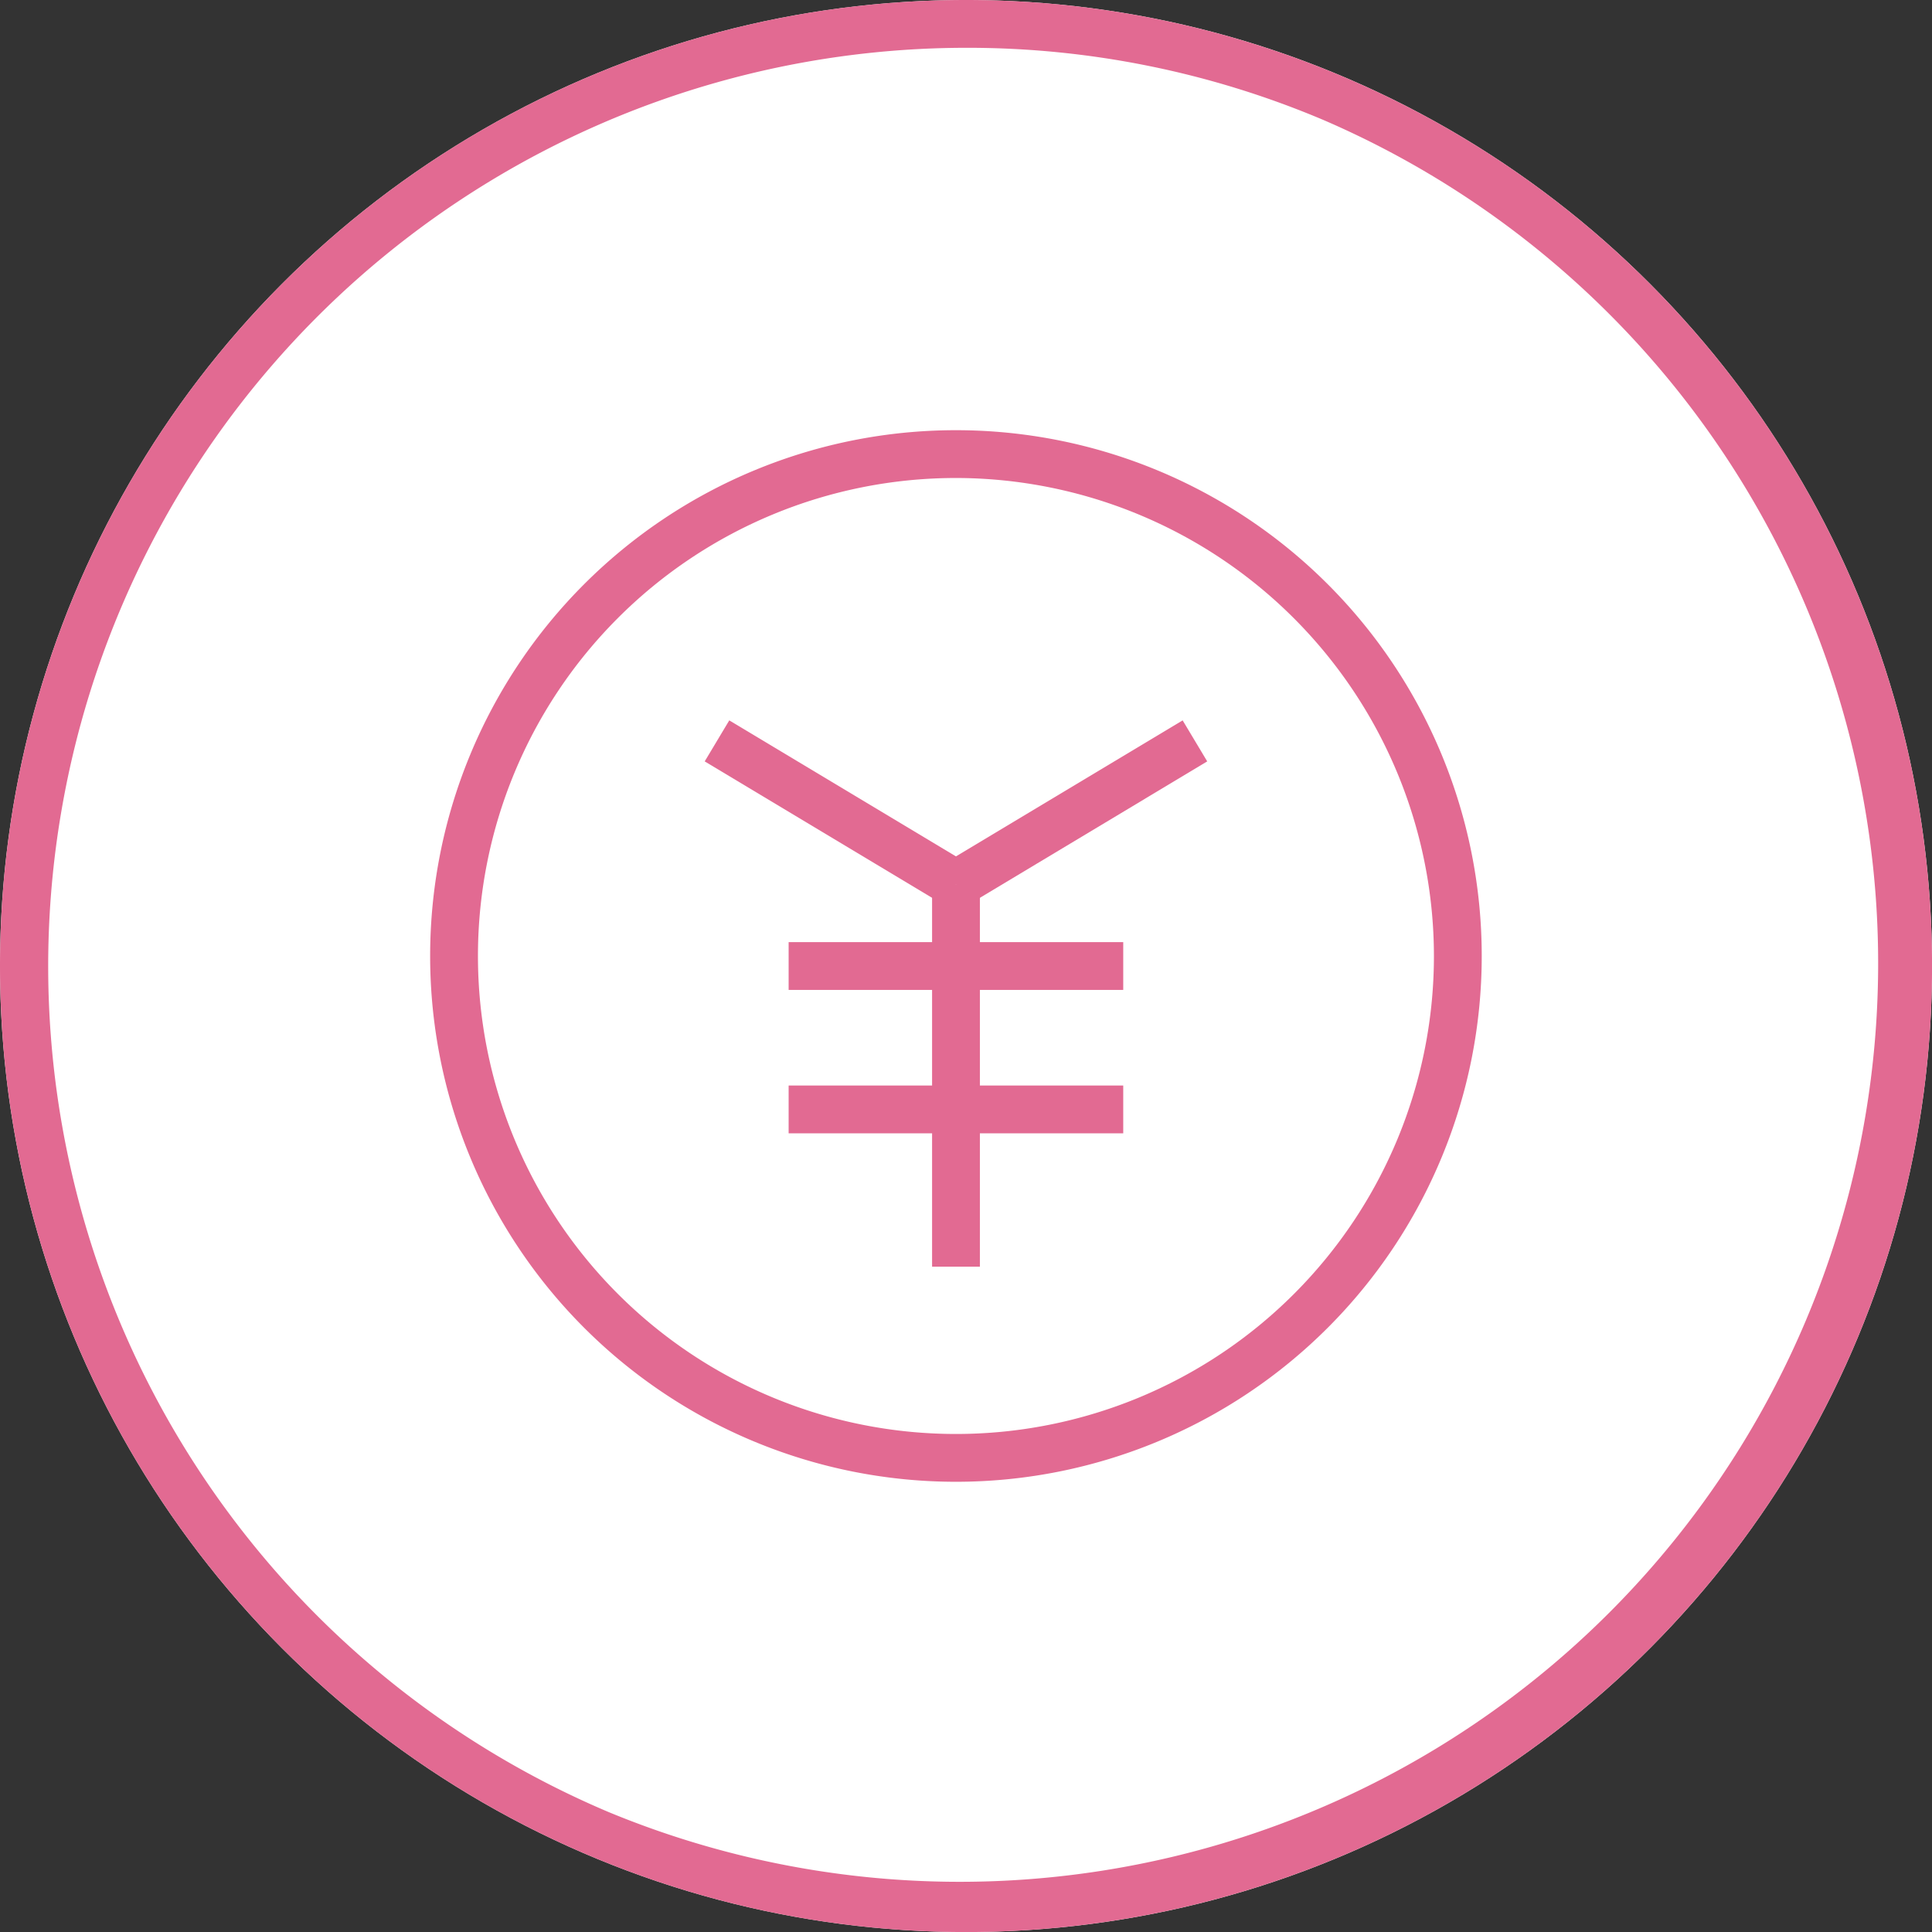 <svg xmlns="http://www.w3.org/2000/svg" width="40.419" height="40.419" viewBox="0 0 40.419 40.419"><rect x="0" y="0" width="40.419" height="40.419" fill="#333333" stroke="none"/><g transform="translate(2087.998 3511)"><circle cx="20.21" cy="20.21" r="20.21" transform="translate(-2087.998 -3511)" fill="#fff"/><path d="M20.21,1a19.215,19.215,0,0,0-7.477,36.91,19.215,19.215,0,0,0,14.954-35.4A19.088,19.088,0,0,0,20.21,1m0-1A20.21,20.21,0,1,1,0,20.21,20.21,20.21,0,0,1,20.21,0Z" transform="translate(-2087.998 -3511)" fill="#e26a92"/><path d="M11,1A10,10,0,1,0,21,11,10.011,10.011,0,0,0,11,1m0-1A11,11,0,1,1,0,11,11,11,0,0,1,11,0Z" transform="translate(-2078.999 -3502)" fill="#e26a92"/><path d="M4.743,3.429l-5-3L.257-.429l5,3Z" transform="translate(-2072.998 -3495.5)" fill="#e26a92"/><path d="M.5,8h-1V0h1Z" transform="translate(-2067.998 -3492.5)" fill="#e26a92"/><path d="M.257,3.429l-.515-.858,5-3,.514.858Z" transform="translate(-2067.998 -3495.5)" fill="#e26a92"/><path d="M7,.5H0v-1H7Z" transform="translate(-2071.499 -3490.79)" fill="#e26a92"/><path d="M7,.5H0v-1H7Z" transform="translate(-2071.499 -3487.79)" fill="#e26a92"/></g></svg>